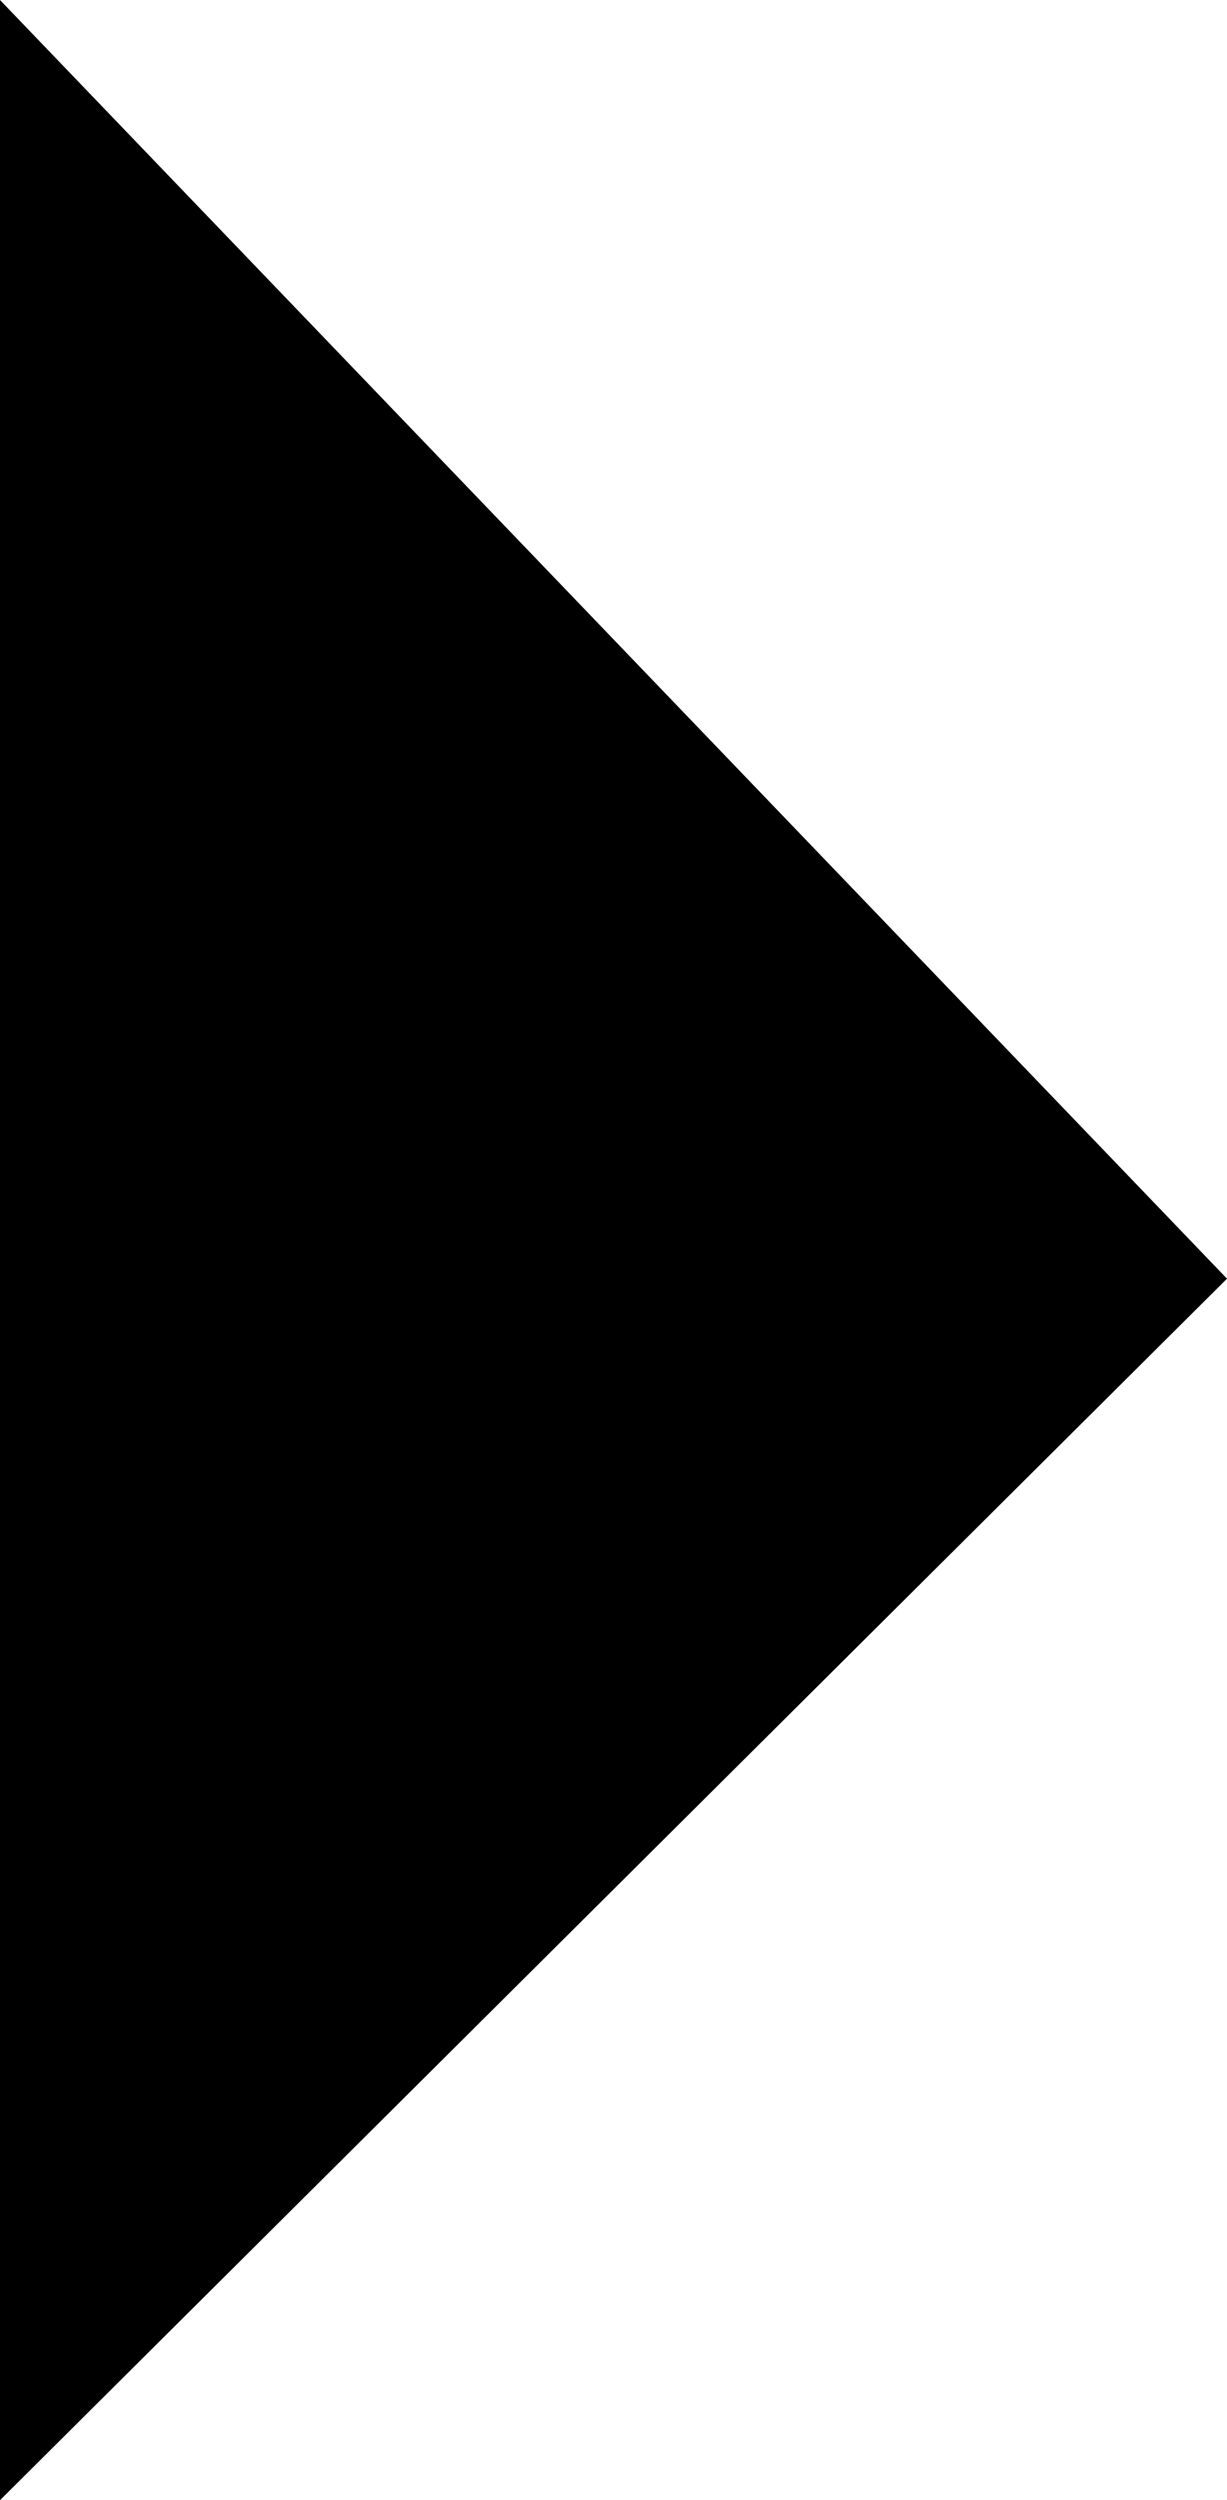 <?xml version="1.0" encoding="UTF-8"?><svg xmlns="http://www.w3.org/2000/svg" xmlns:xlink="http://www.w3.org/1999/xlink" height="424.3" preserveAspectRatio="xMidYMid meet" version="1.0" viewBox="0.0 0.0 208.3 424.3" width="208.3" zoomAndPan="magnify"><g id="change1_1"><path d="M0 0L0 424.3 208.3 217z" fill="inherit"/></g></svg>